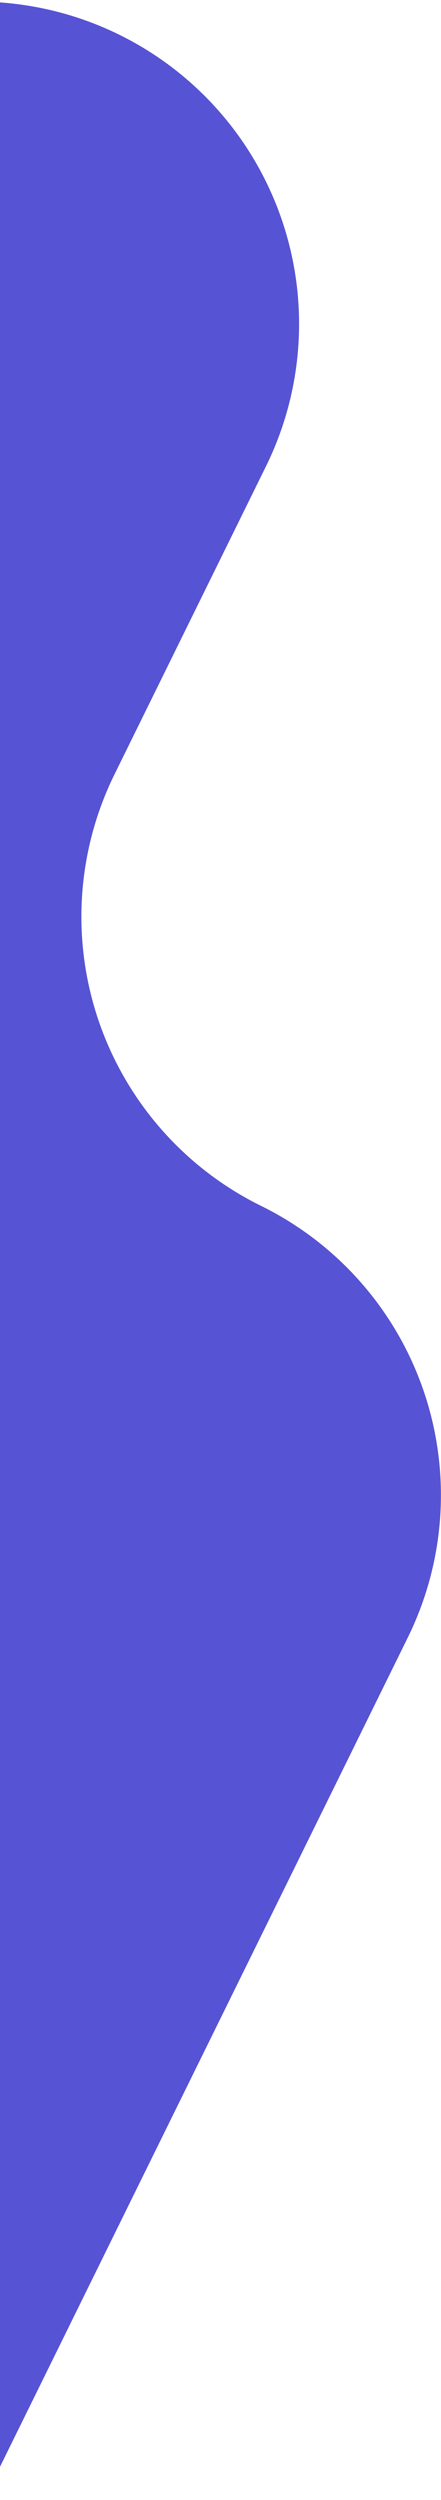 <svg xmlns="http://www.w3.org/2000/svg" xmlns:xlink="http://www.w3.org/1999/xlink" width="106.048" height="600.5" viewBox="0 0 106.048 600.5">
  <defs>
    <clipPath id="clip-path">
      <rect x="737" width="106.048" height="600.5" fill="none"/>
    </clipPath>
    <clipPath id="clip-path-2">
      <rect id="Rectángulo_38" data-name="Rectángulo 38" width="843.048" height="1140.5" fill="#5653d4"/>
    </clipPath>
  </defs>
  <g id="Grupo_de_desplazamiento_1" data-name="Grupo de desplazamiento 1" transform="translate(-737)" clip-path="url(#clip-path)" style="isolation: isolate">
    <g id="Grupo_37" data-name="Grupo 37">
      <g id="Grupo_35" data-name="Grupo 35" clip-path="url(#clip-path-2)">
        <path id="Trazado_35181" data-name="Trazado 35181" d="M561.884,247.014,662.206,43.244a77.43,77.43,0,0,1,138.933,68.4l-36.6,74.344A77.428,77.428,0,0,0,799.8,289.657v0a77.427,77.427,0,0,1,35.267,103.666L488.5,1097.256a77.43,77.43,0,0,1-138.933-68.4l36.6-74.344a77.429,77.429,0,0,0-138.933-68.4l-100.32,203.77a77.43,77.43,0,0,1-138.935-68.4L354.55,317.546a77.427,77.427,0,0,1,103.666-35.267h0a77.426,77.426,0,0,0,103.666-35.265" transform="translate(0 -0.001)" fill="#5653d4"/>
      </g>
    </g>
  </g>
</svg>

